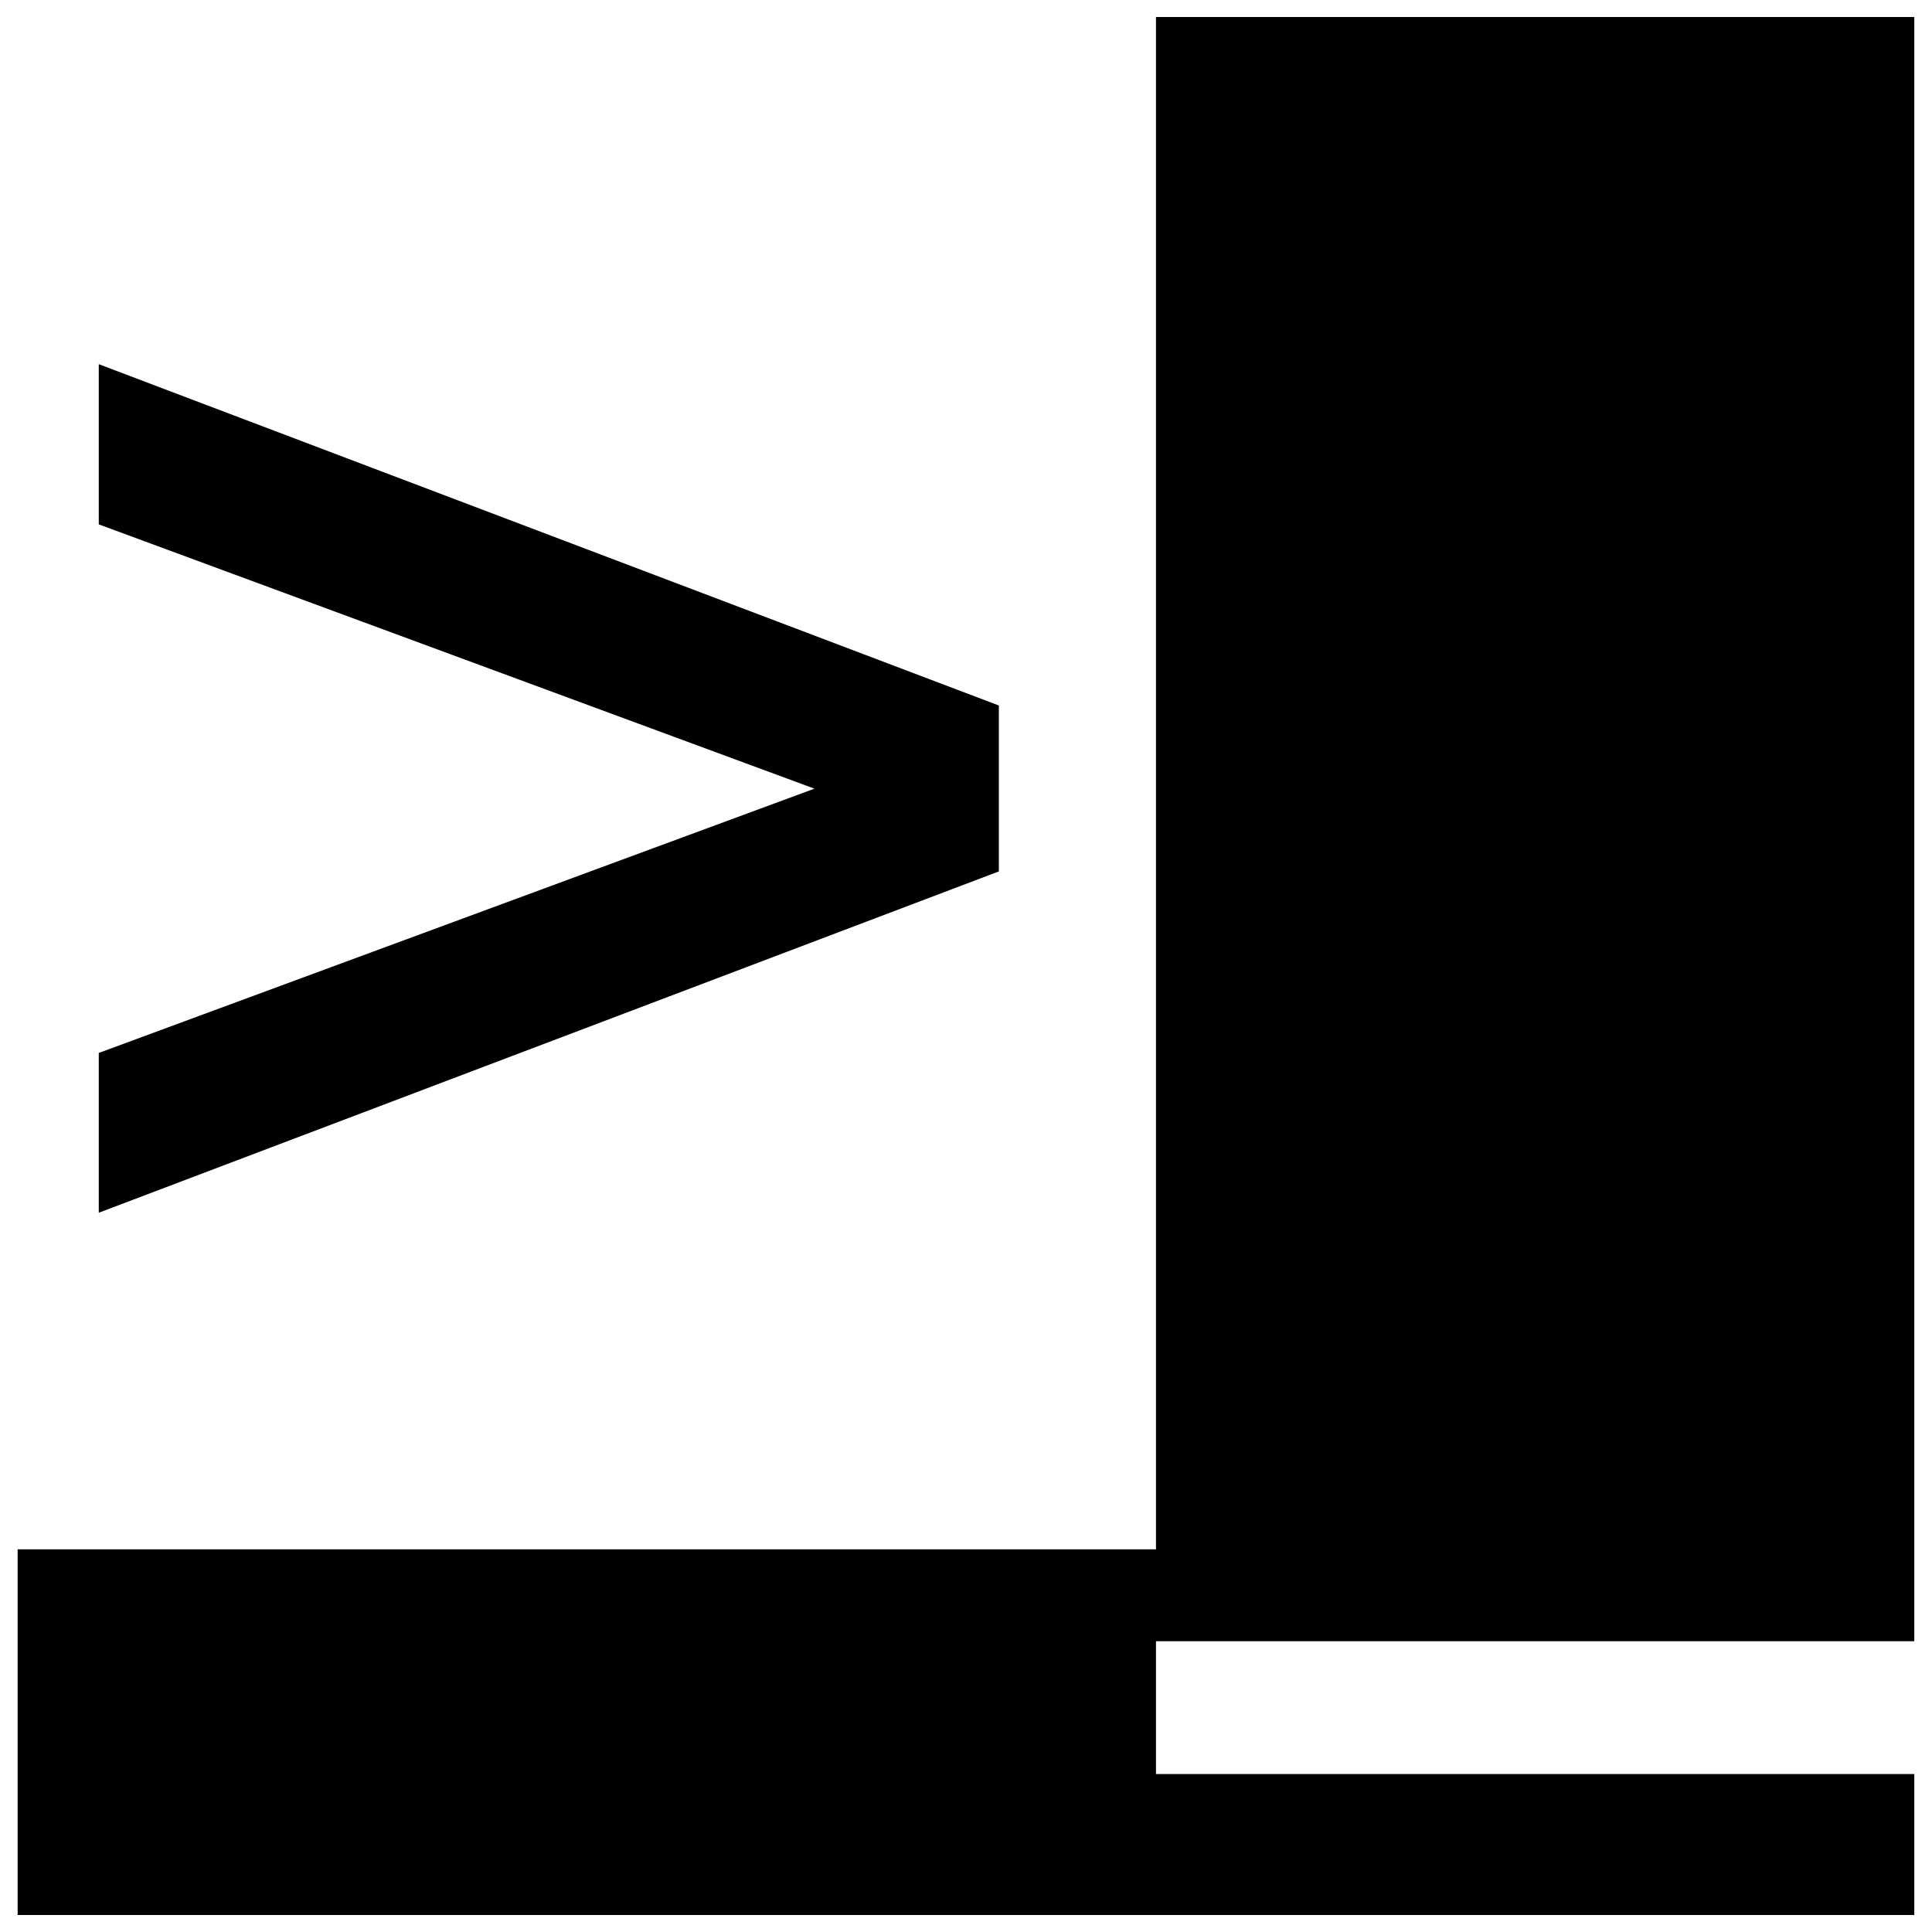 <svg width="24" height="24" viewBox="0 0 24 24" fill="none" xmlns="http://www.w3.org/2000/svg">
<rect width="24" height="24" fill="black"/>
<path d="M0 0V24H24V0H0ZM1.227 13.08L10.117 9.797L1.227 6.514V4.524L12.408 8.764V10.825L1.227 15.065V13.08ZM23.78 20.388H14.36V22.038H23.78V23.789H0.219V19.246H14.36V0.211H23.78V20.388Z" fill="white"/>
</svg>
